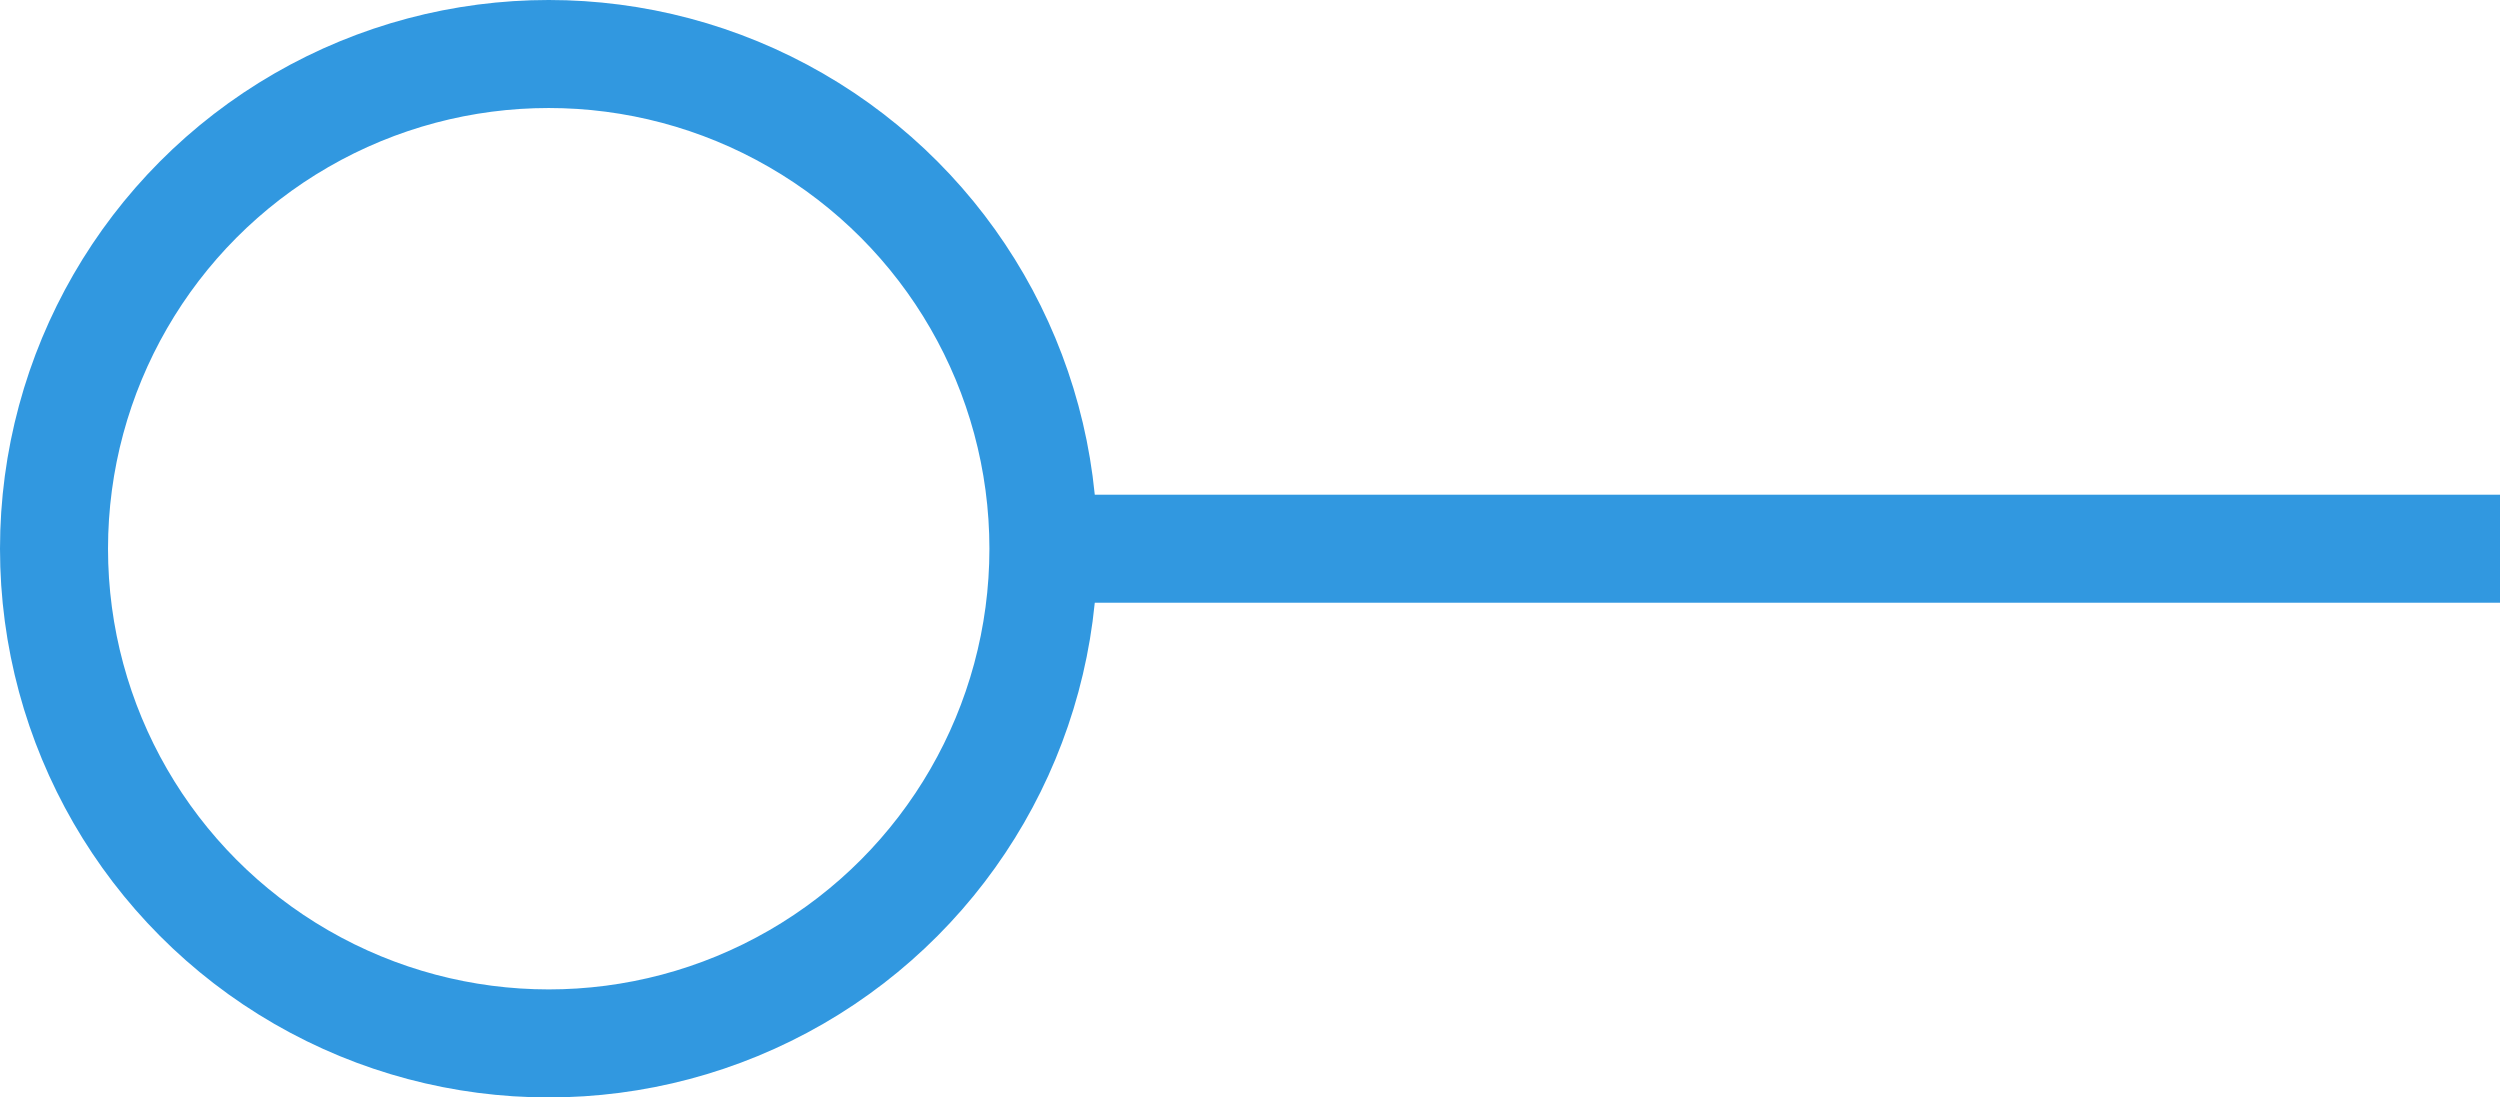 <svg xmlns="http://www.w3.org/2000/svg" viewBox="0 0 92.58 40.63"><defs><style>.cls-1{fill:none;stroke:#3198e0;stroke-miterlimit:10;stroke-width:4px;}</style></defs><title>Asset 4</title><g id="Layer_2" data-name="Layer 2"><g id="Layer_1-2" data-name="Layer 1"><line class="cls-1" x1="38.63" y1="20.32" x2="92.58" y2="20.32"/><circle class="cls-1" cx="20.32" cy="20.32" r="18.32"/></g></g></svg>